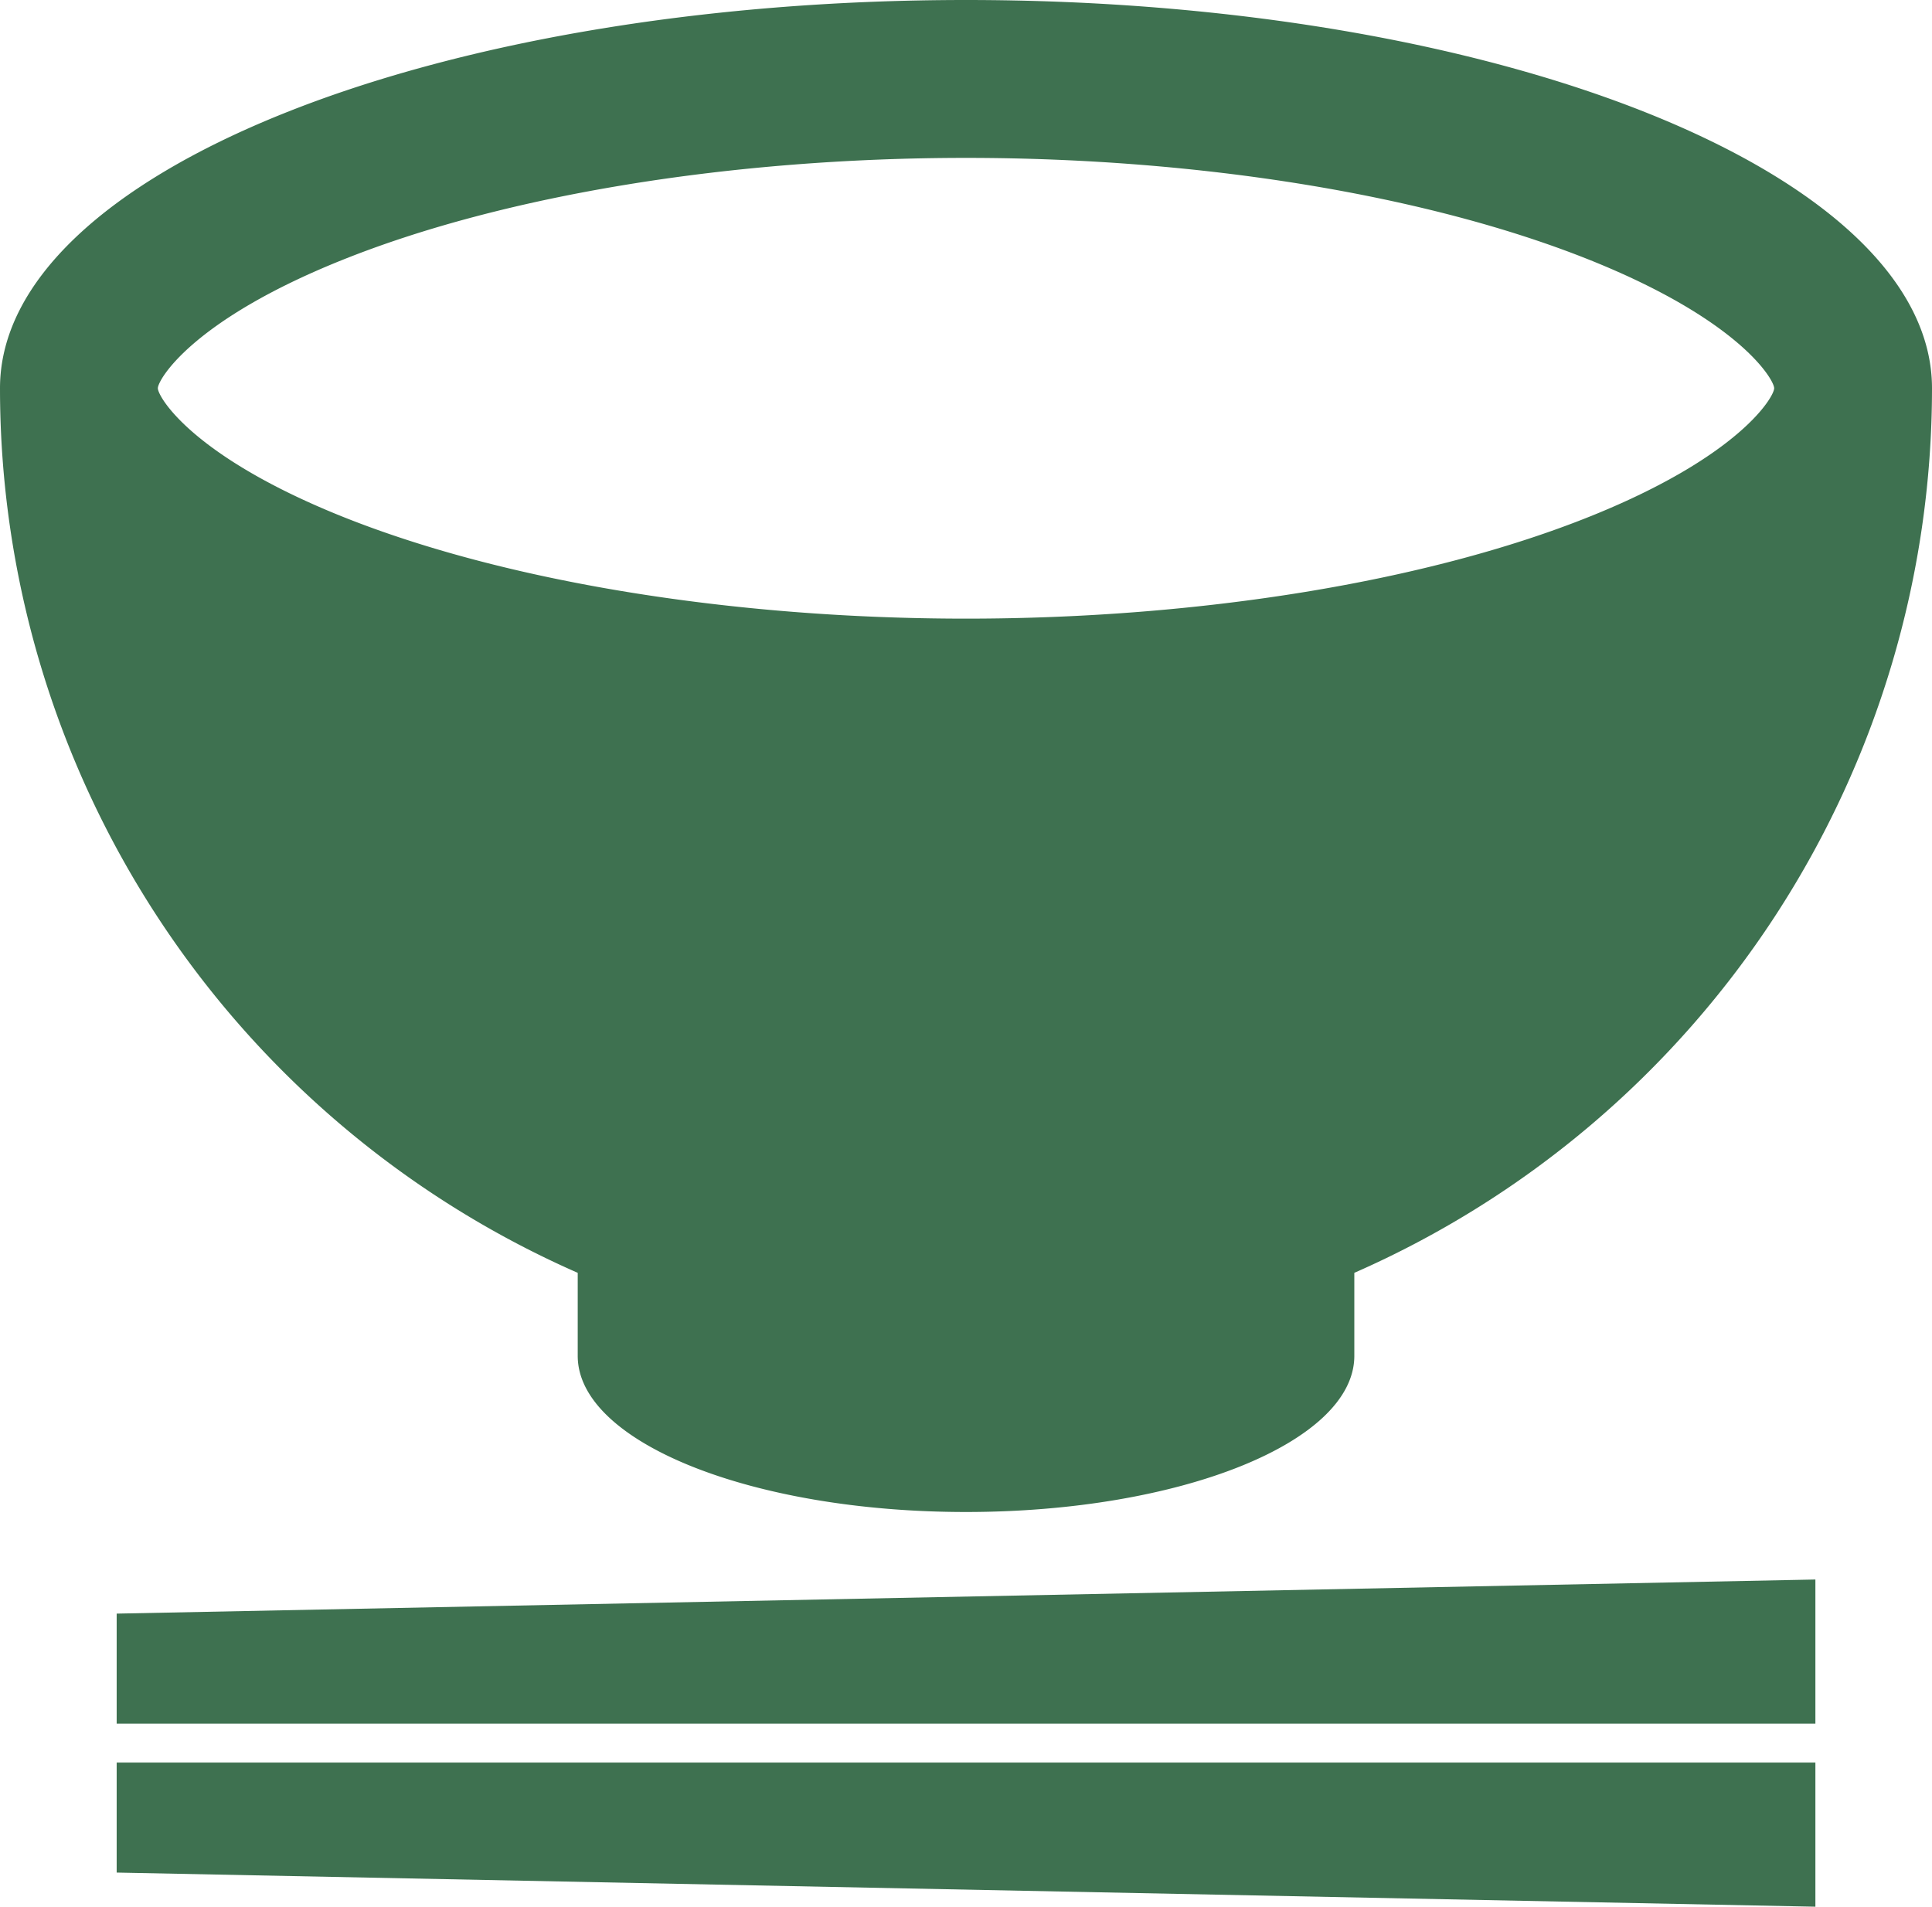 <svg xmlns="http://www.w3.org/2000/svg" width="88.774" height="87.624"><g data-name="グループ 41" fill="#3E7150"><path data-name="パス 30" d="M5.361 79.211h78.055v-6.623L5.361 74.155z"/><path data-name="パス 31" d="M5.361 86.055l78.055 1.569V81H5.361z"/><path data-name="パス 32" d="M26.546 58.494v3.817c0 3.961 7.988 7.174 17.841 7.174s17.843-3.213 17.843-7.174v-3.817a44.394 44.394 0 0026.544-40.652C88.774 7.99 68.903 0 44.387 0S0 7.99 0 17.842a44.4 44.4 0 0026.546 40.652zM7.253 17.842c0-.387 1.558-3.117 8.452-5.886 7.436-2.988 17.89-4.7 28.682-4.7s21.247 1.715 28.684 4.7c6.893 2.769 8.451 5.5 8.451 5.886s-1.558 3.116-8.451 5.888c-7.437 2.988-17.89 4.7-28.684 4.7s-21.246-1.715-28.682-4.7c-6.894-2.772-8.452-5.501-8.452-5.888z"/></g></svg>